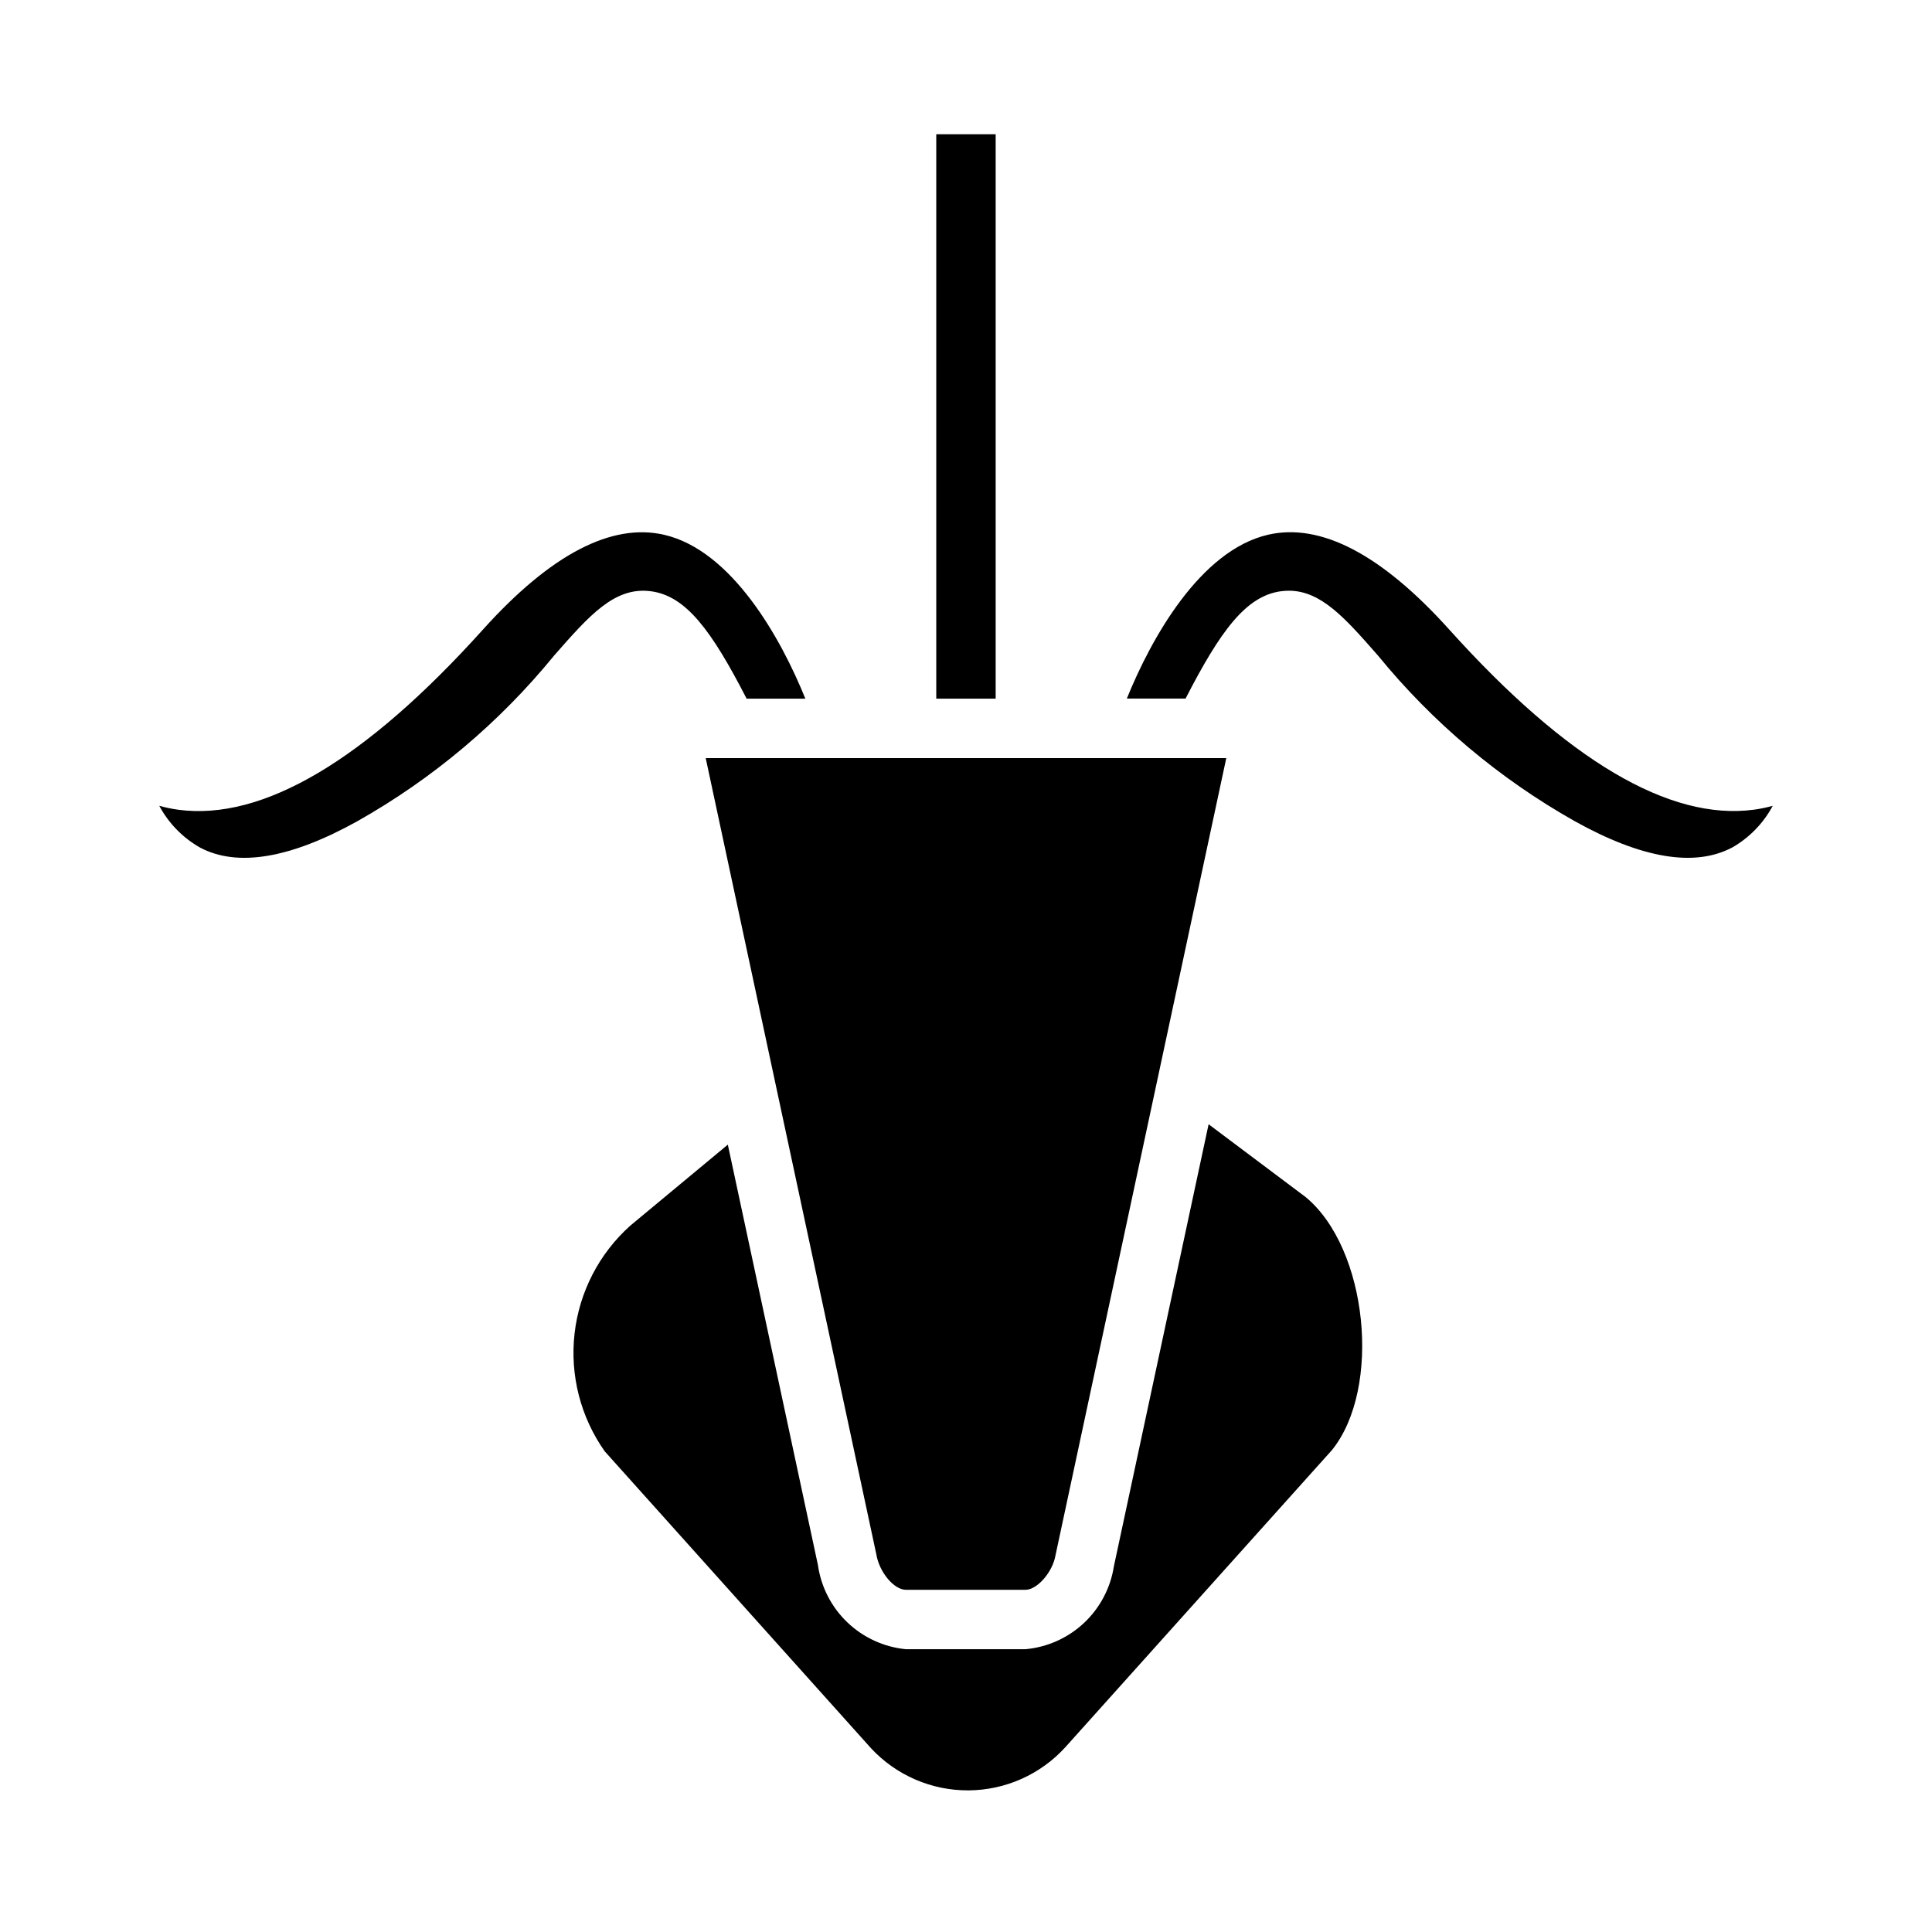 <?xml version="1.0" encoding="UTF-8"?>
<!-- Uploaded to: ICON Repo, www.iconrepo.com, Generator: ICON Repo Mixer Tools -->
<svg fill="#000000" width="800px" height="800px" version="1.1" viewBox="144 144 512 512" xmlns="http://www.w3.org/2000/svg">
 <g>
  <path d="m603.1 368.57c4.527-2.598 8.234-6.418 10.695-11.023-1.645 0.461-3.32 0.805-5.012 1.031-22.34 2.992-49.508-13.051-80.766-47.793-17.871-19.852-34.023-28.293-47.973-25.074-17.996 4.148-31.016 27.551-37.422 43.422h15.562c9.211-17.902 16.012-27.262 25.379-28.457l-0.004 0.004c0.664-0.09 1.332-0.133 2-0.133 8.566 0 14.957 7.312 23.617 17.176 14.492 17.754 32.176 32.641 52.137 43.895 17.773 9.906 31.836 12.258 41.785 6.953z"/>
  <path d="m316.48 300.69c9.367 1.195 16.168 10.555 25.379 28.457h15.562c-6.406-15.895-19.43-39.273-37.422-43.422-13.934-3.219-30.094 5.211-47.973 25.074-31.262 34.73-58.41 50.781-80.766 47.793v-0.004c-1.707-0.227-3.398-0.578-5.055-1.047 2.481 4.629 6.219 8.465 10.785 11.062 9.887 5.258 23.945 2.914 41.723-6.977h-0.004c19.961-11.254 37.645-26.141 52.137-43.895 9.32-10.625 16.051-18.316 25.633-17.043z"/>
  <path d="m376.21 555.79c0.789 4.894 4.723 9.523 7.871 9.523l31.66 0.004c3.148 0 7.234-4.723 7.981-9.164l45.258-211.25h-137.96z"/>
  <path d="m489.95 461.19-25.656-19.254-25.105 117.16c-0.895 5.75-3.688 11.039-7.938 15.02-4.246 3.977-9.707 6.422-15.504 6.941h-31.691c-5.824-0.57-11.289-3.082-15.516-7.129-4.227-4.051-6.969-9.402-7.785-15.195l-23.875-111.39-25.832 21.453c-8.273 7.402-13.535 17.59-14.785 28.621-1.254 11.031 1.594 22.137 8 31.207l70.551 78.664c6.668 7.18 16.043 11.238 25.844 11.18 9.801-0.059 19.129-4.227 25.711-11.488l70.586-78.664c13.258-16.359 9.566-53.531-7.004-67.125z"/>
  <path d="m392.12 179.58h15.742v149.57h-15.742z"/>
 </g>
</svg>